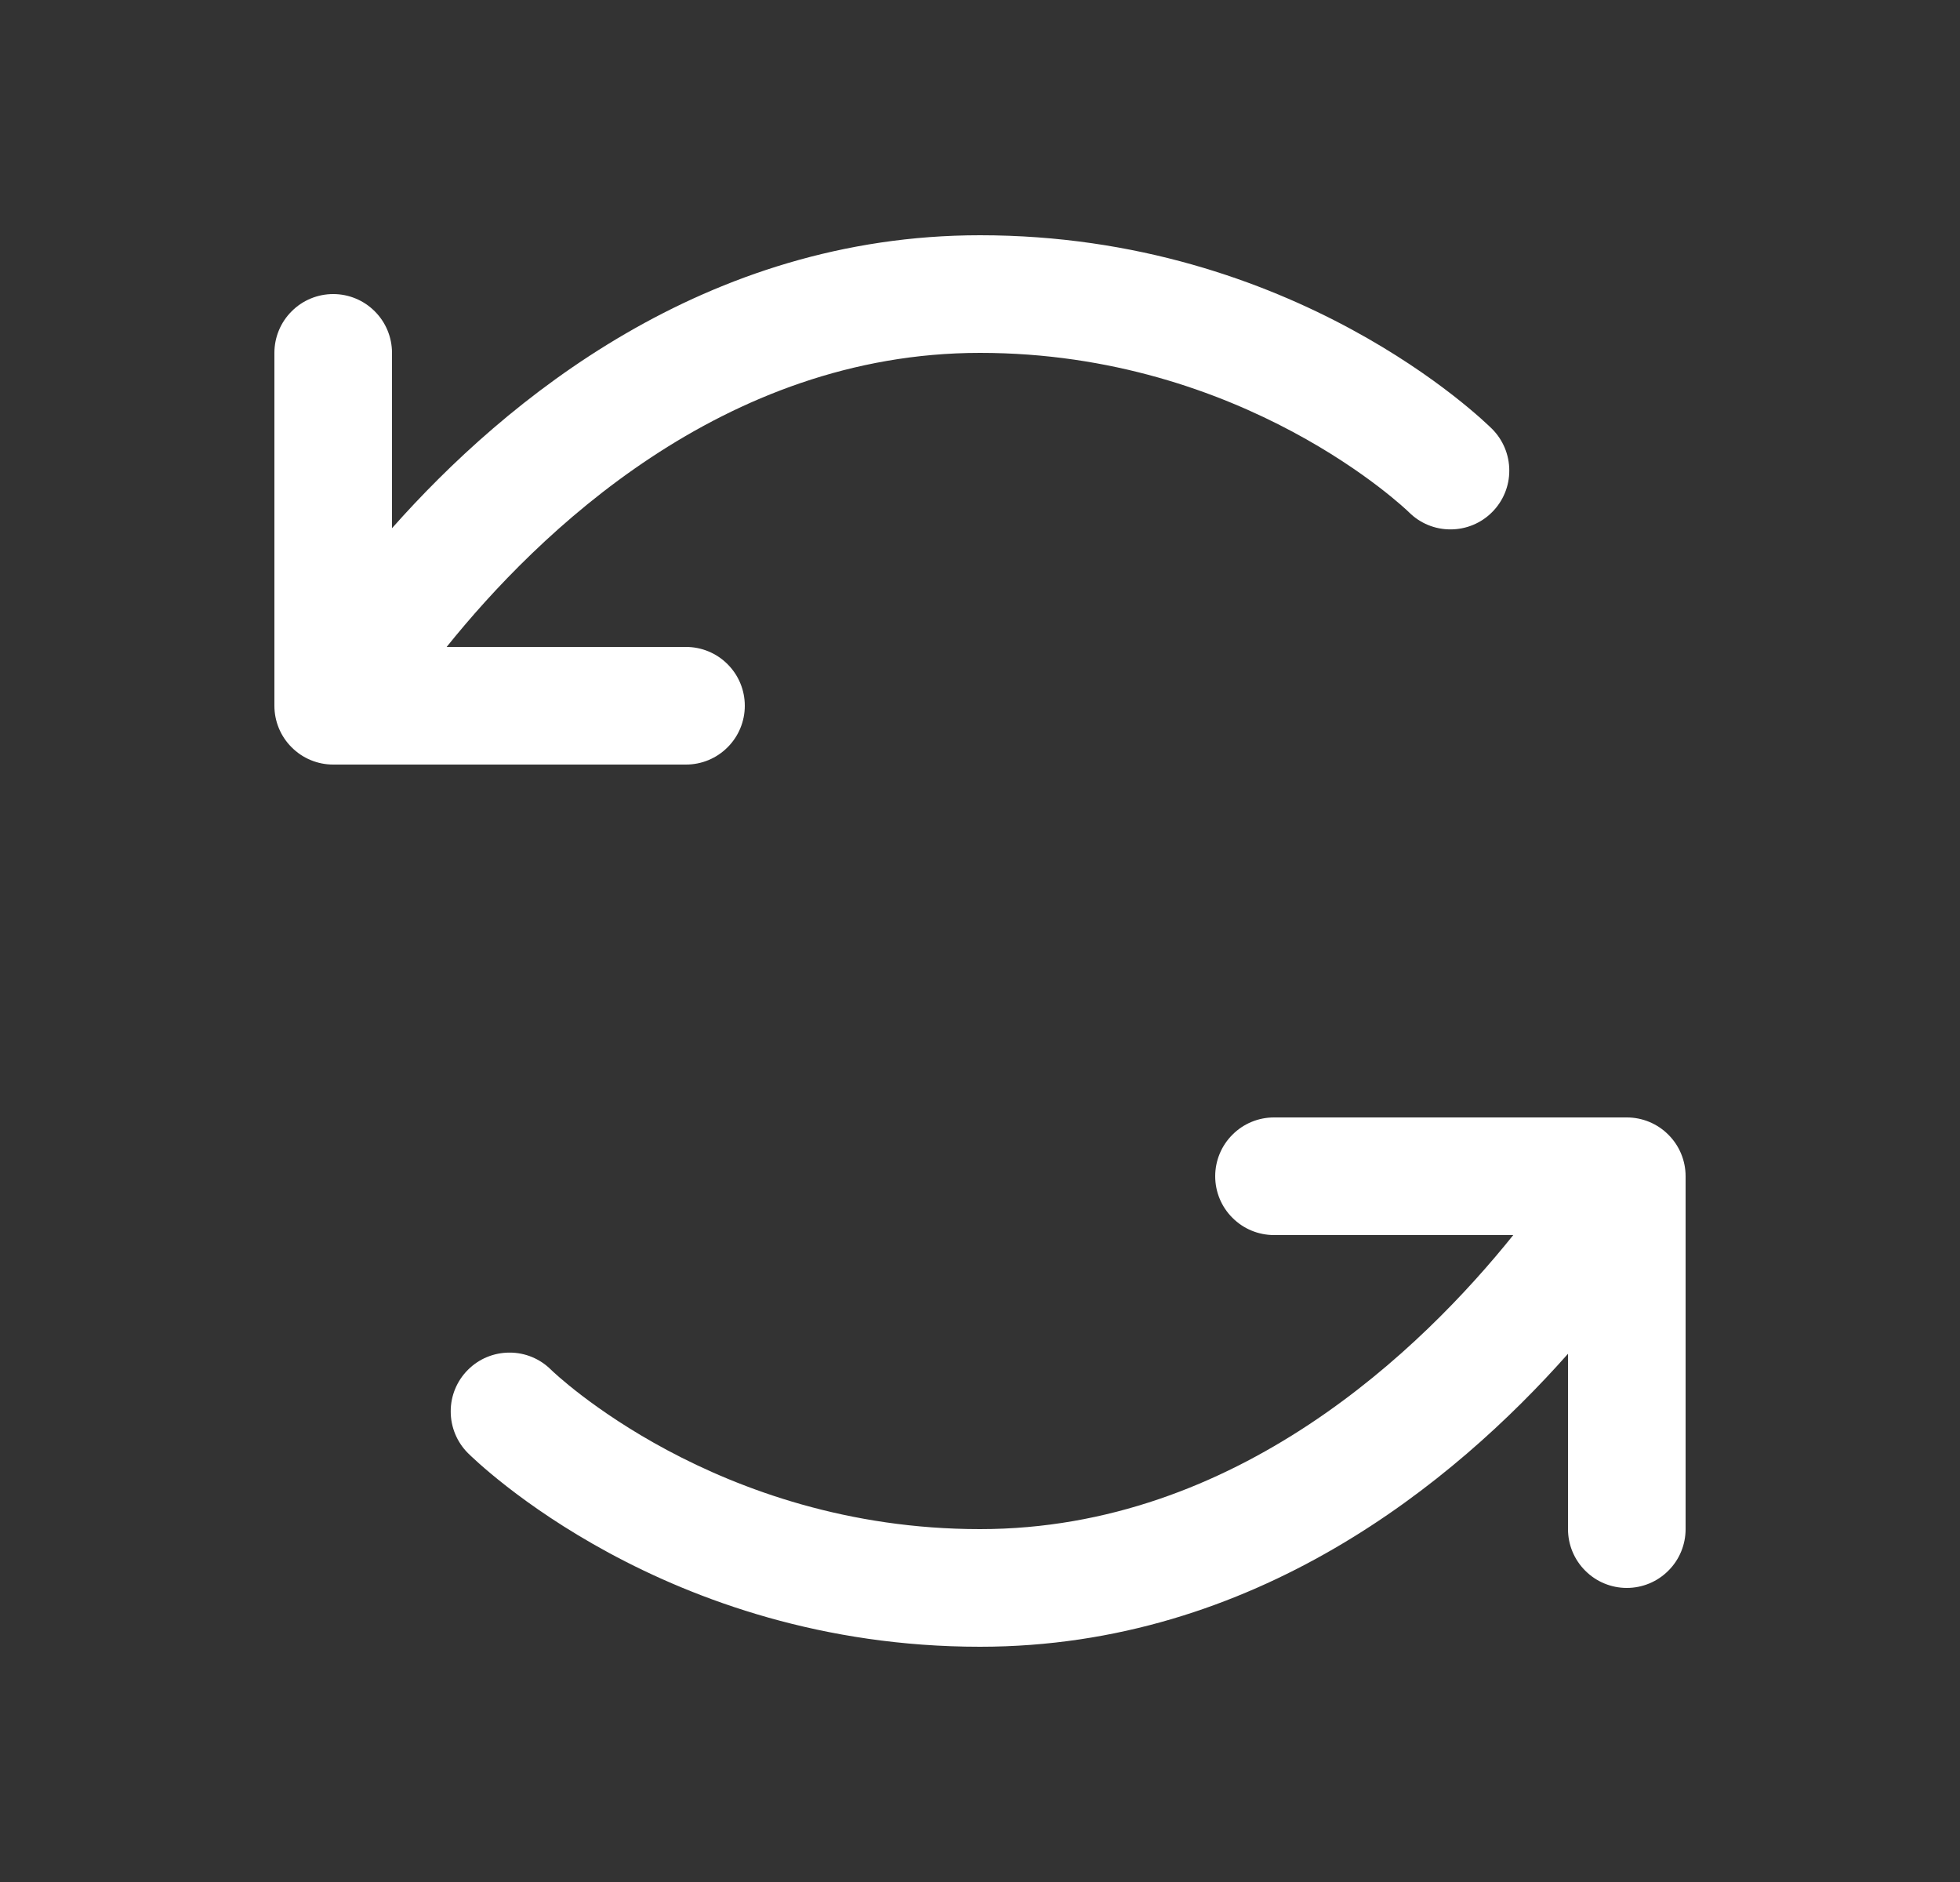 <svg width="25" height="24" viewBox="0 0 25 24" fill="none" xmlns="http://www.w3.org/2000/svg">
<rect x="0" y="0" width="25" height="24" fill="#333333" stroke="none"/>
<path d="M8.75 9.75H4.25C4.051 9.75 3.86 9.671 3.72 9.53C3.579 9.39 3.5 9.199 3.5 9V4.5C3.5 4.301 3.579 4.11 3.72 3.97C3.86 3.829 4.051 3.75 4.25 3.75C4.449 3.75 4.64 3.829 4.78 3.97C4.921 4.11 5 4.301 5 4.5V6.736C6.45 5.1 8.995 3 12.5 3C16.514 3 18.929 5.369 19.031 5.469C19.172 5.61 19.251 5.801 19.251 6C19.252 6.199 19.173 6.39 19.032 6.531C18.892 6.672 18.701 6.751 18.502 6.751C18.303 6.752 18.112 6.673 17.971 6.532C17.946 6.507 15.867 4.5 12.5 4.5C9.219 4.5 6.853 6.811 5.697 8.25H8.75C8.949 8.25 9.14 8.329 9.28 8.47C9.421 8.61 9.5 8.801 9.5 9C9.5 9.199 9.421 9.39 9.28 9.53C9.14 9.671 8.949 9.75 8.75 9.75ZM20.75 14.25H16.25C16.051 14.25 15.86 14.329 15.72 14.47C15.579 14.61 15.5 14.801 15.5 15C15.5 15.199 15.579 15.39 15.72 15.53C15.86 15.671 16.051 15.75 16.25 15.75H19.302C18.147 17.189 15.781 19.5 12.5 19.5C9.133 19.5 7.054 17.493 7.029 17.468C6.888 17.327 6.697 17.248 6.498 17.249C6.299 17.249 6.108 17.328 5.968 17.469C5.827 17.61 5.748 17.801 5.749 18C5.749 18.199 5.828 18.39 5.969 18.531C6.071 18.631 8.486 21 12.5 21C16.005 21 18.55 18.9 20 17.264V19.5C20 19.699 20.079 19.89 20.22 20.03C20.36 20.171 20.551 20.25 20.75 20.25C20.949 20.25 21.14 20.171 21.28 20.03C21.421 19.89 21.5 19.699 21.5 19.5V15C21.5 14.801 21.421 14.61 21.28 14.47C21.14 14.329 20.949 14.25 20.75 14.25Z" fill="white"/>
</svg>
